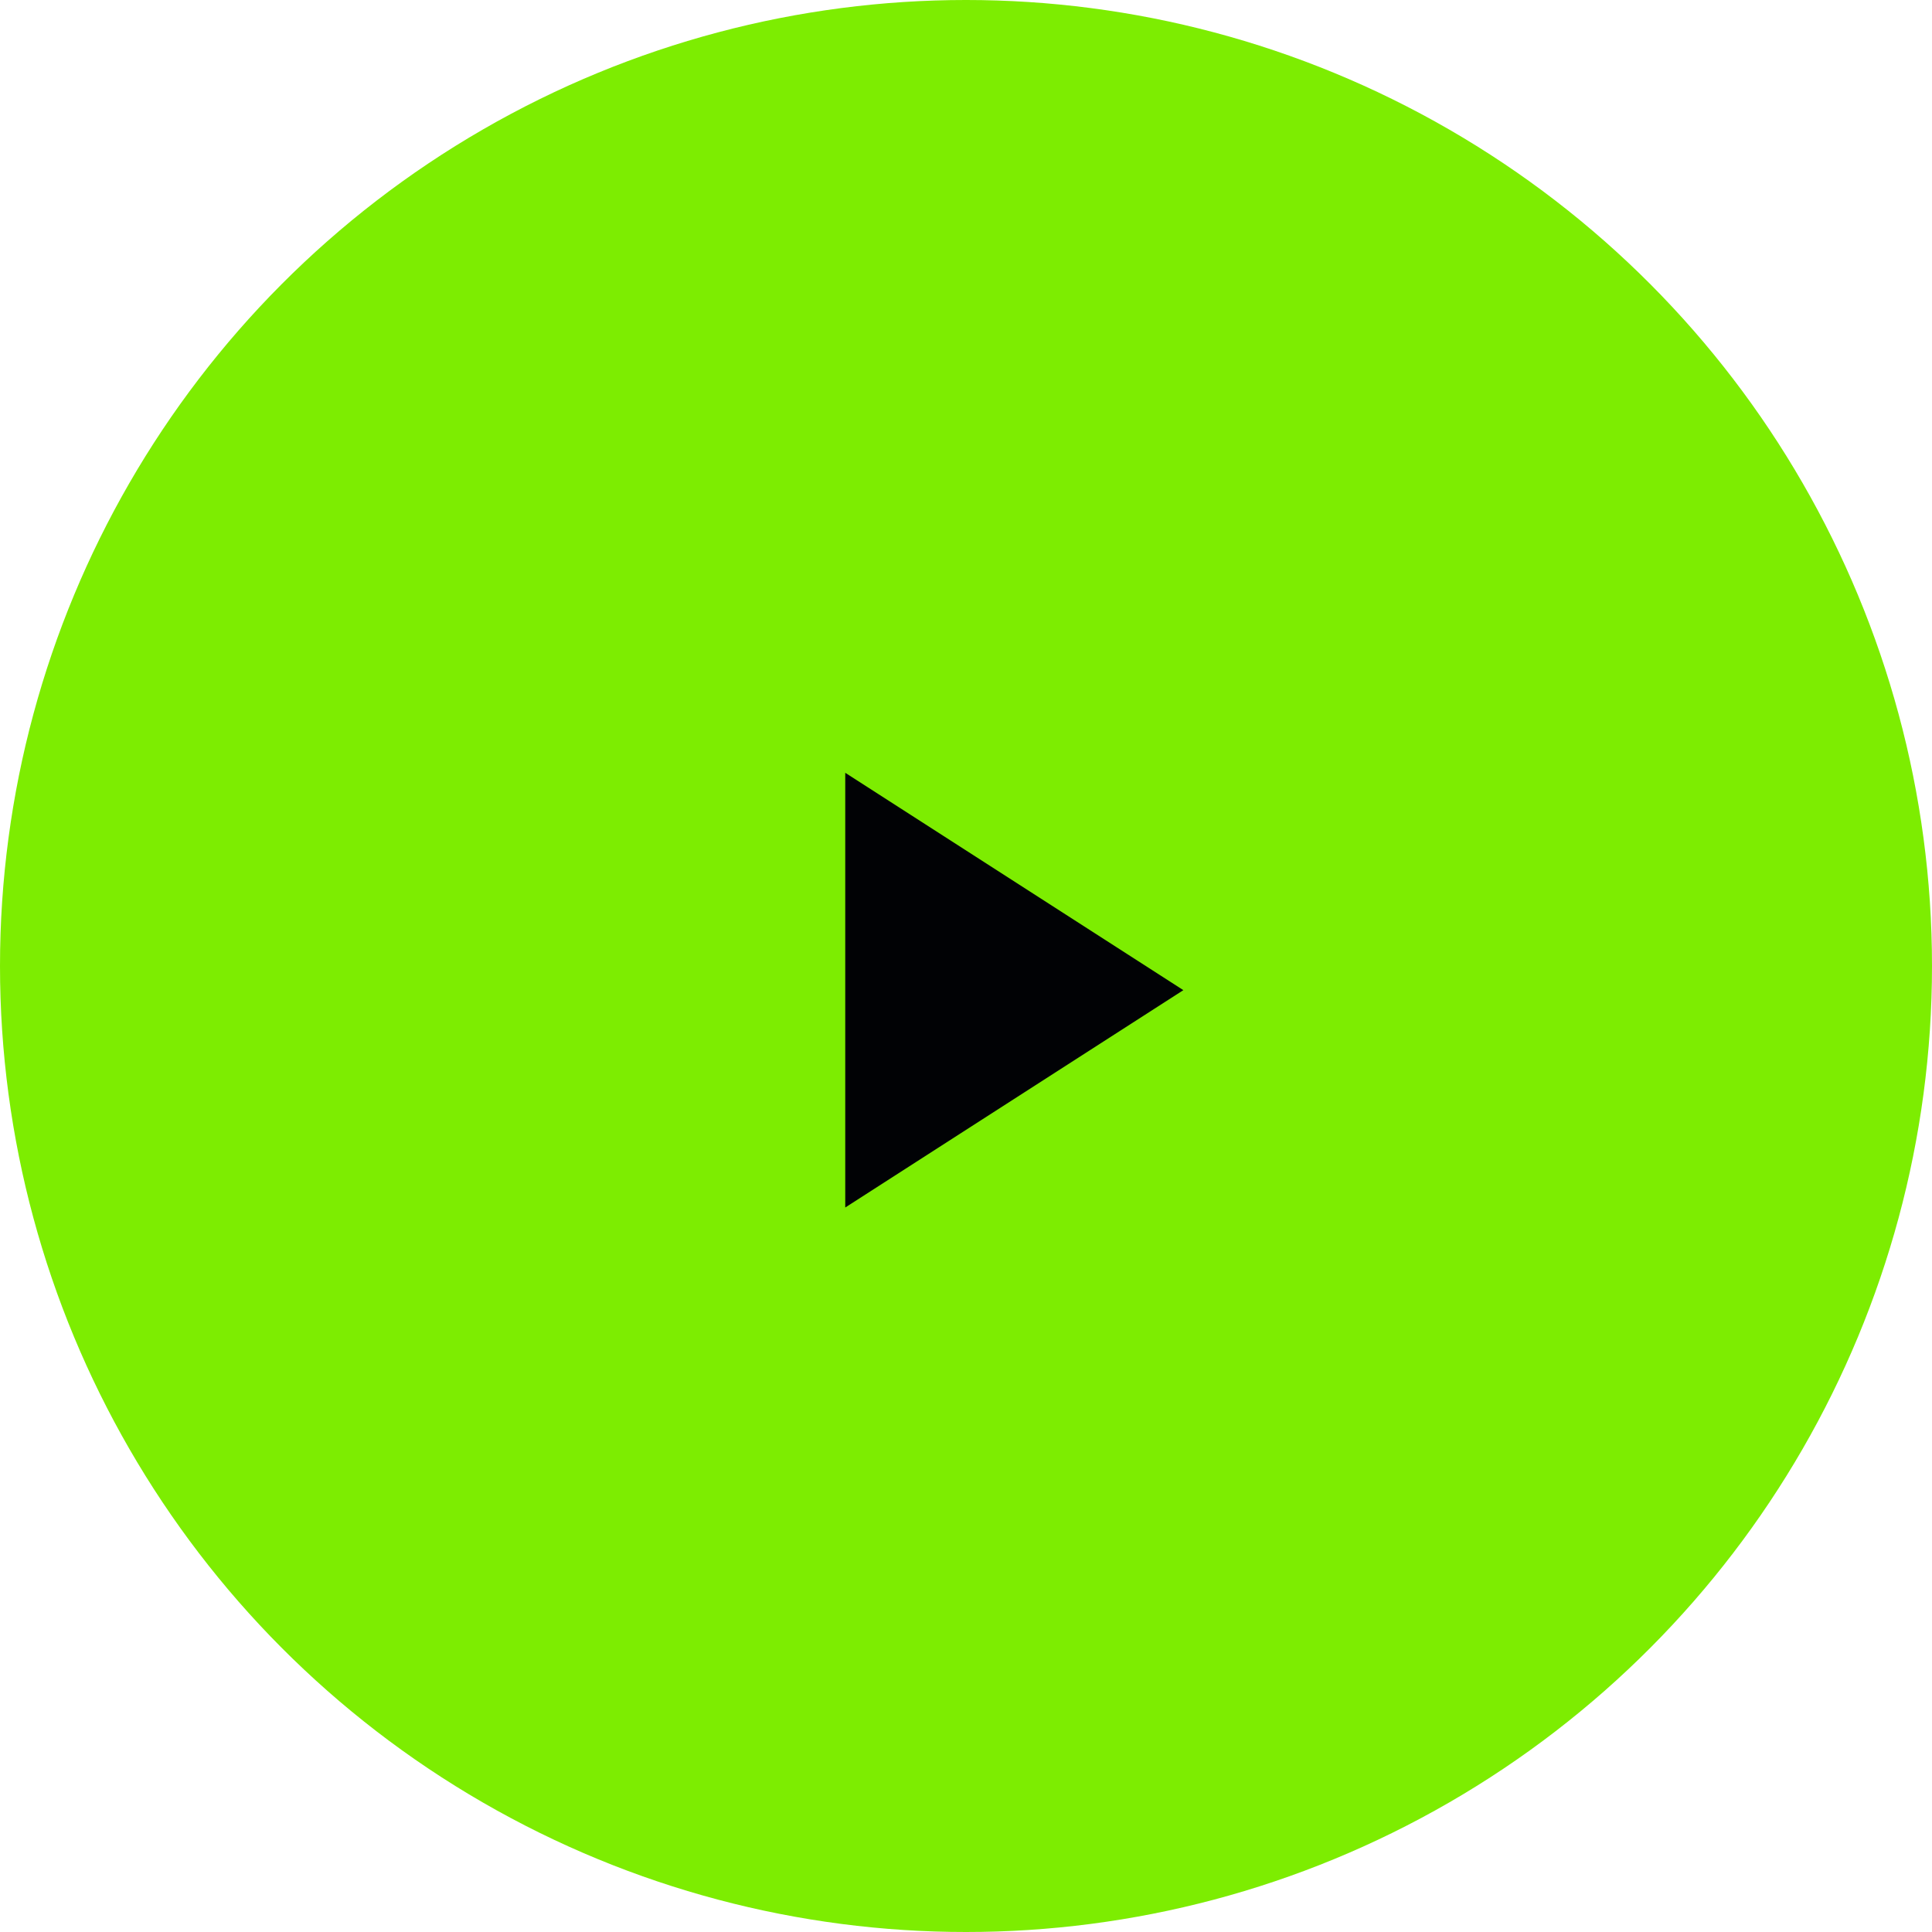 <svg width="80" height="80" viewBox="0 0 80 80" fill="none" xmlns="http://www.w3.org/2000/svg">
<circle cx="40" cy="40" r="40" fill="#7DED01"/>
<path d="M35 32L49 41L35 50V32Z" fill="#010205"/>
</svg>
